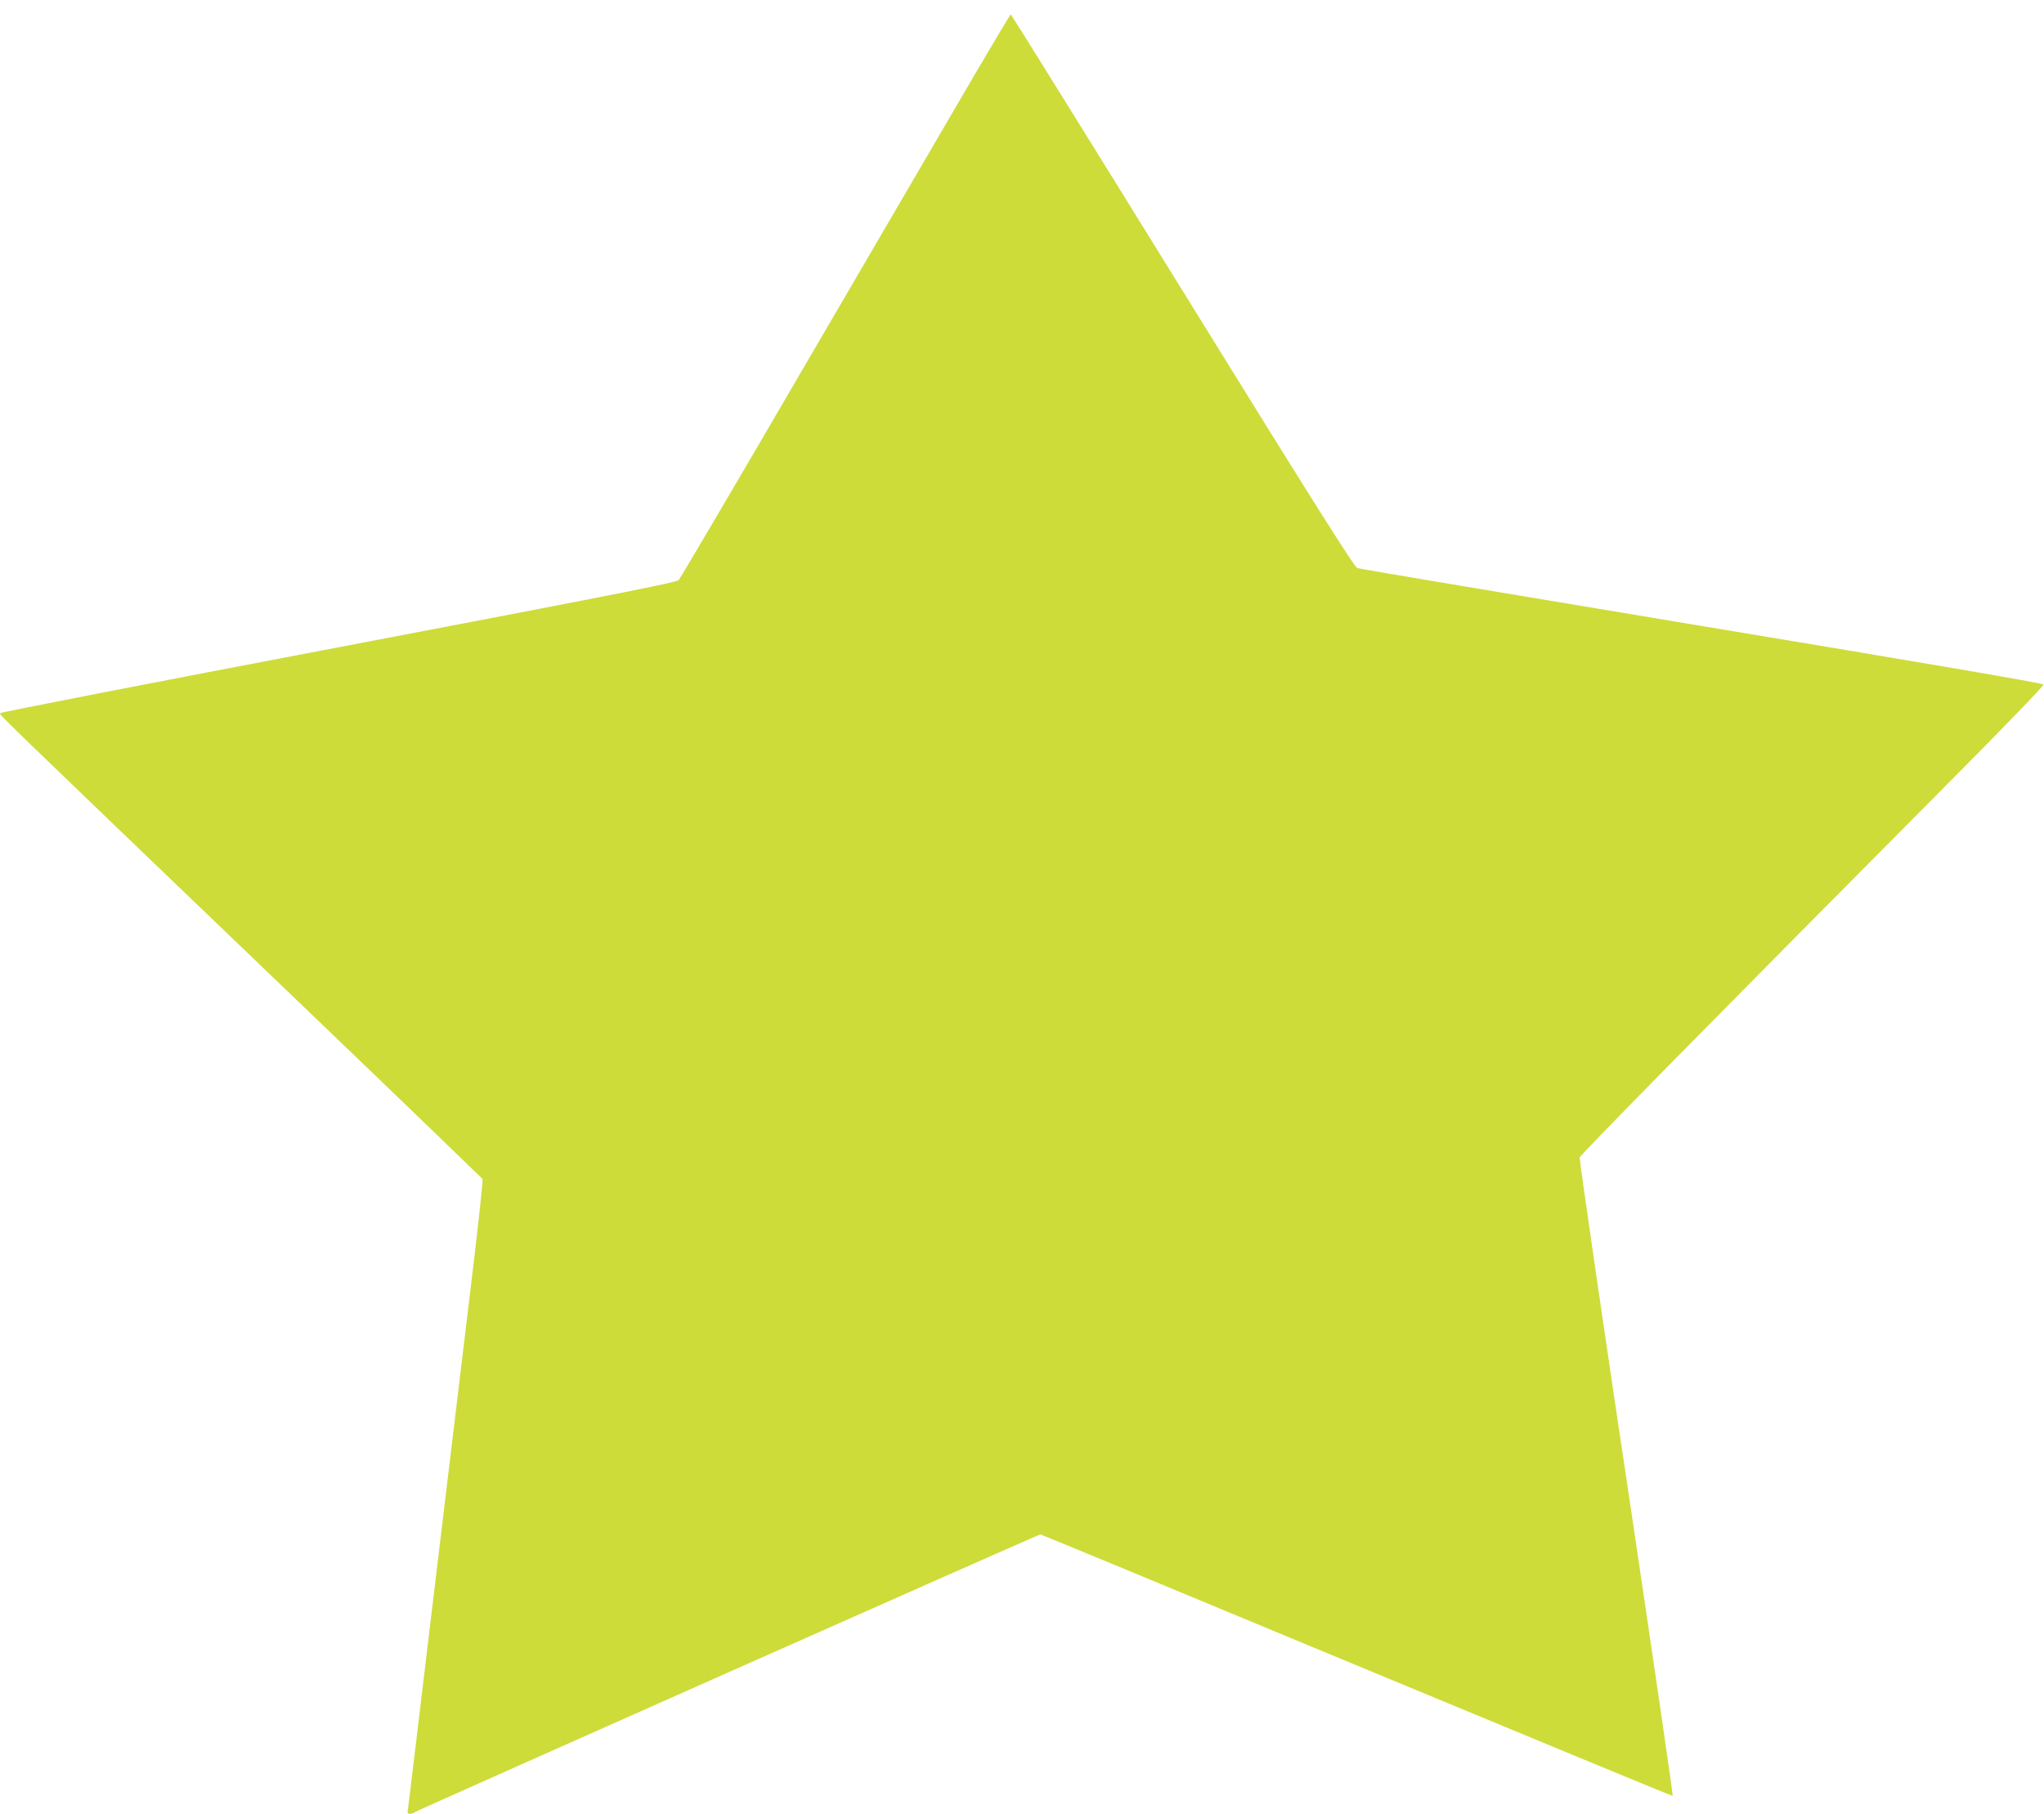 <?xml version="1.0" standalone="no"?>
<!DOCTYPE svg PUBLIC "-//W3C//DTD SVG 20010904//EN"
 "http://www.w3.org/TR/2001/REC-SVG-20010904/DTD/svg10.dtd">
<svg version="1.0" xmlns="http://www.w3.org/2000/svg"
 width="1280pt" height="1136pt" viewBox="0 0 1280 1136"
 preserveAspectRatio="xMidYMid meet">
<g transform="translate(0,1136) scale(0.1,-0.1)"
fill="#cddc39" stroke="none">
<path d="M6101 10888 c-123 -211 -586 -1004 -1029 -1763 -442 -759 -812 -1388
-822 -1398 -13 -15 -452 -101 -2130 -421 -1163 -221 -2115 -407 -2117 -412 -5
-14 -130 107 1867 -1809 630 -604 1148 -1104 1152 -1109 3 -6 -25 -270 -63
-586 -106 -881 -162 -1345 -249 -2070 -44 -366 -96 -798 -115 -960 -19 -162
-38 -310 -40 -327 -5 -27 -3 -33 13 -33 10 0 22 4 27 9 11 10 3909 1741 3920
1741 4 0 896 -369 1982 -821 1086 -451 1976 -819 1978 -817 3 3 -136 952 -259
1778 -154 1020 -326 2206 -324 2220 3 16 749 775 2356 2393 305 307 552 563
549 570 -3 8 -753 136 -2138 366 -1174 195 -2145 358 -2159 363 -19 7 -267
399 -1095 1738 -588 951 -1072 1729 -1075 1730 -3 0 -106 -172 -229 -382z"/>
</g>
</svg>
